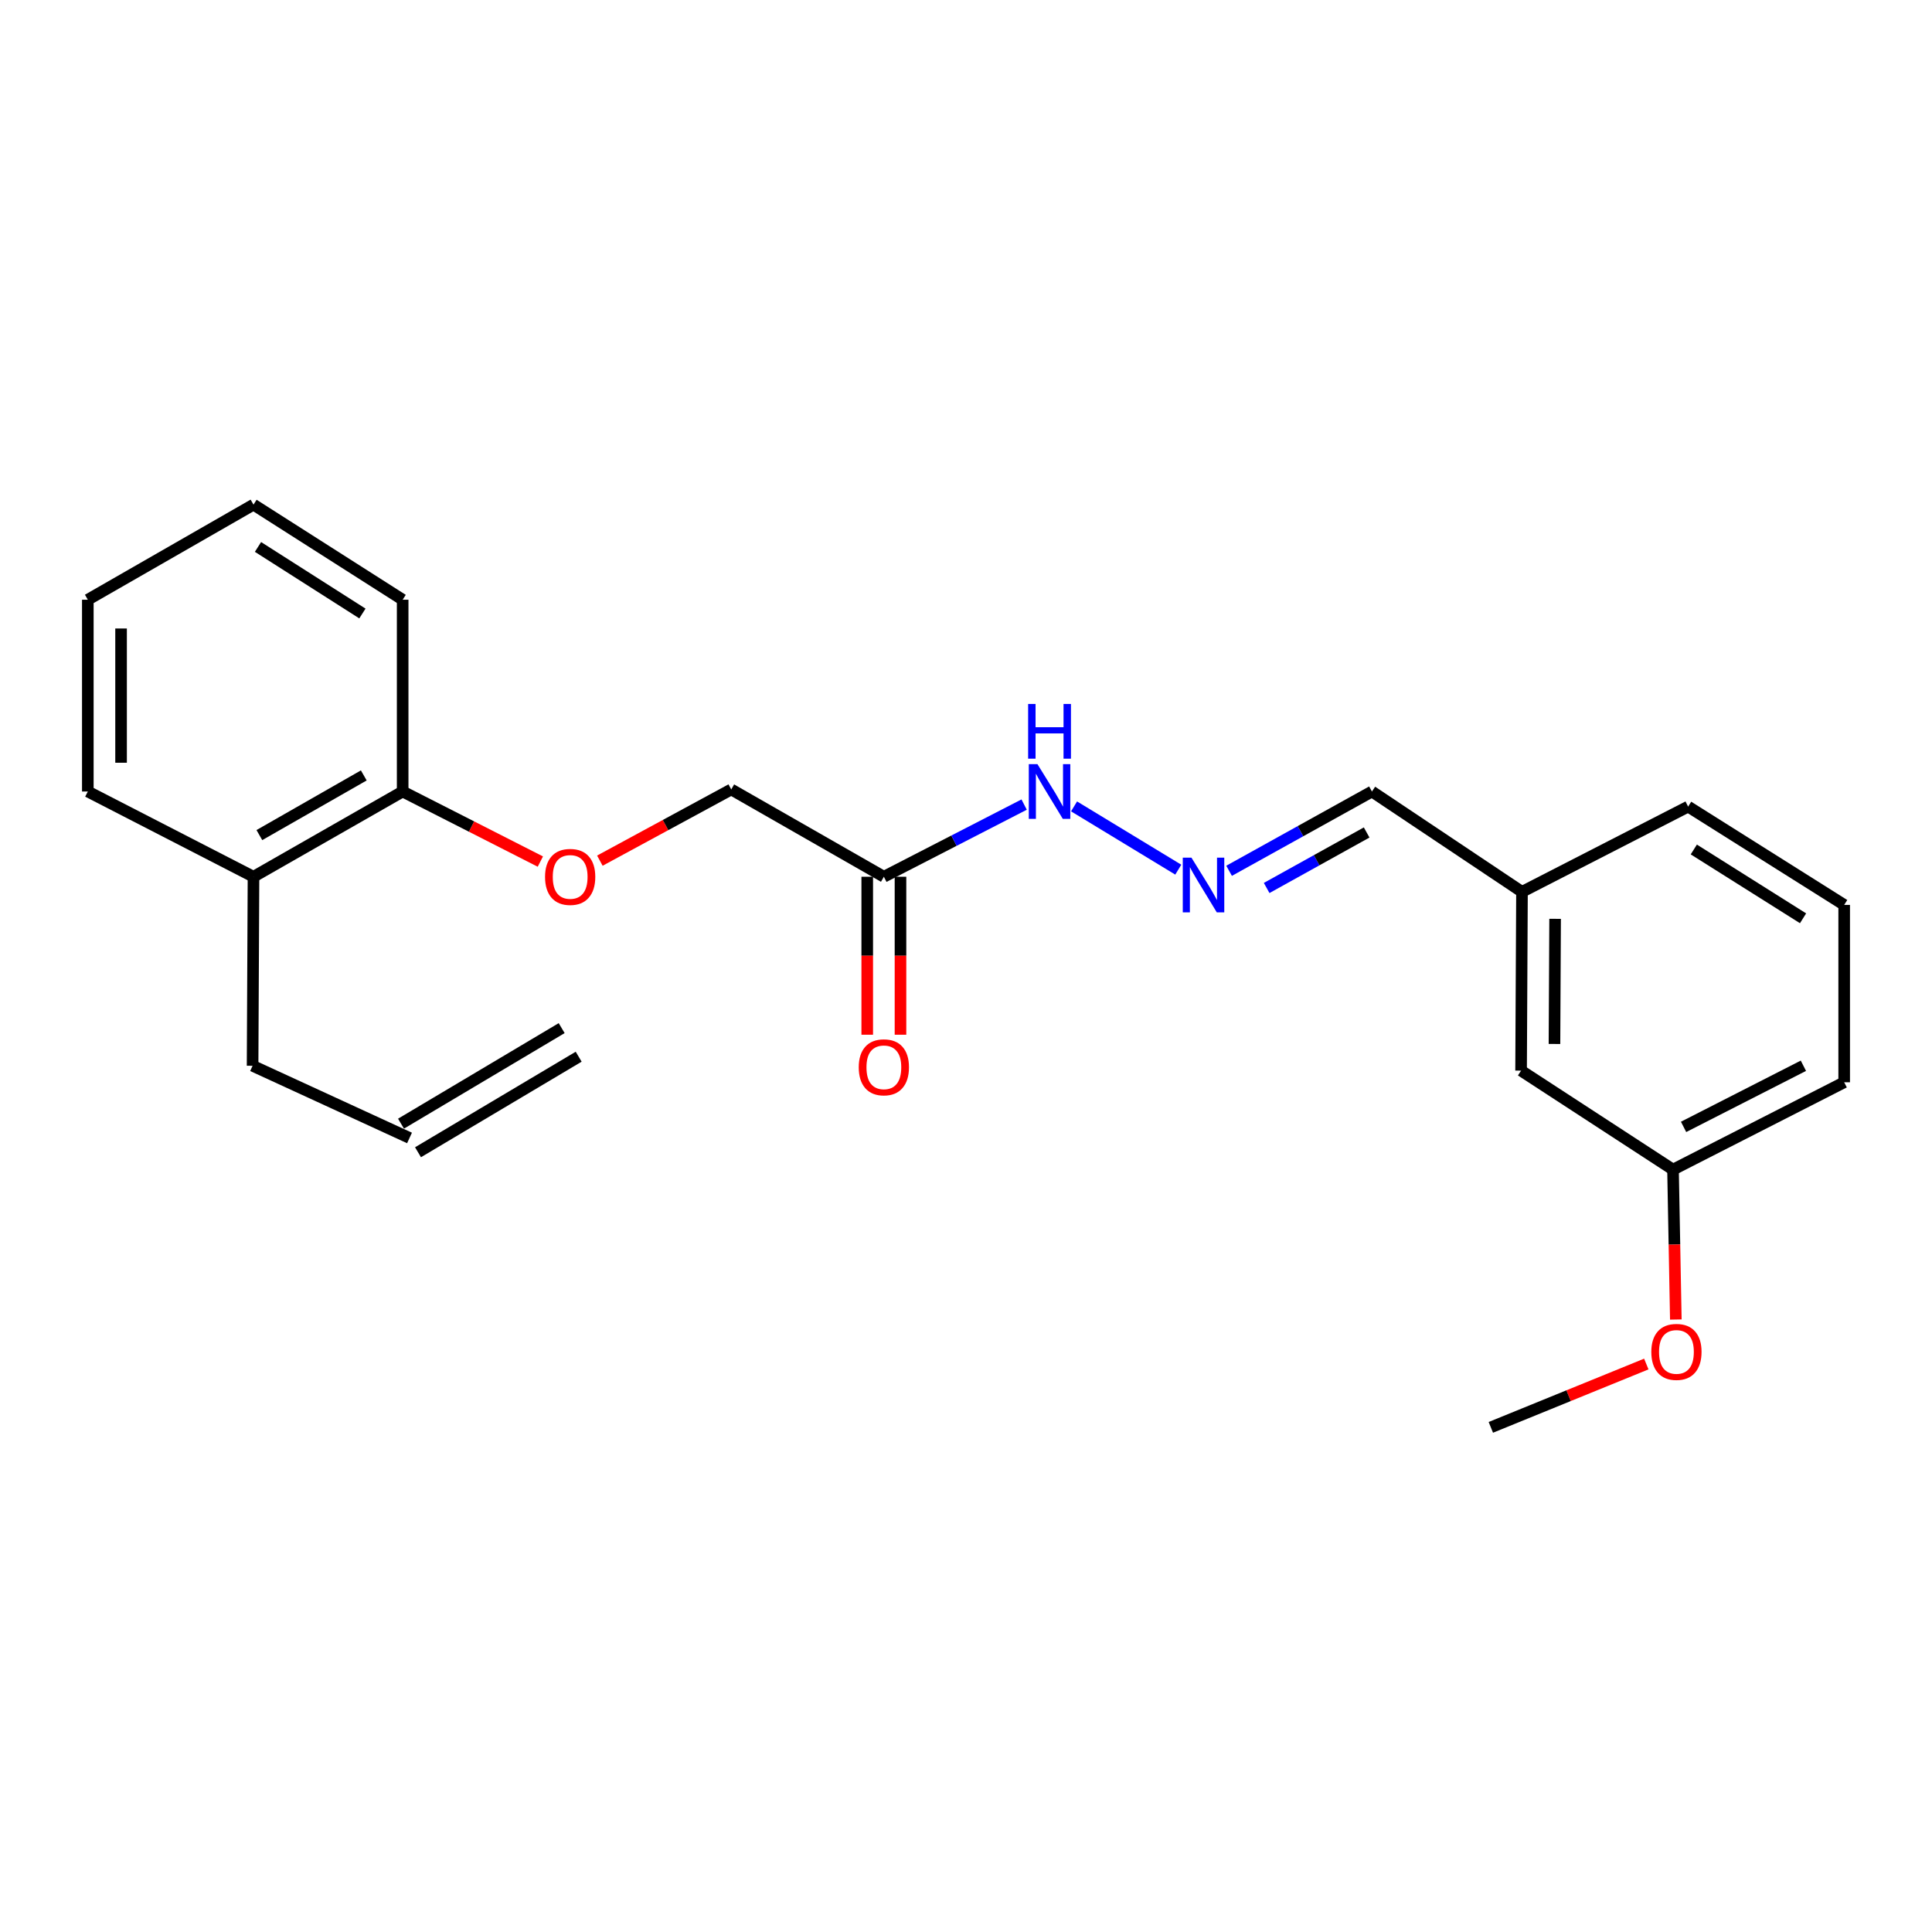 <?xml version='1.0' encoding='iso-8859-1'?>
<svg version='1.1' baseProfile='full'
              xmlns='http://www.w3.org/2000/svg'
                      xmlns:rdkit='http://www.rdkit.org/xml'
                      xmlns:xlink='http://www.w3.org/1999/xlink'
                  xml:space='preserve'
width='1000px' height='1000px' viewBox='0 0 1000 1000'>
<!-- END OF HEADER -->
<rect style='opacity:1.0;fill:#FFFFFF;stroke:none' width='1000' height='1000' x='0' y='0'> </rect>
<path class='bond-1' d='M 457.486,453.804 L 493.788,435.127' style='fill:none;fill-rule:evenodd;stroke:#000000;stroke-width:6px;stroke-linecap:butt;stroke-linejoin:miter;stroke-opacity:1' />
<path class='bond-1' d='M 493.788,435.127 L 530.09,416.45' style='fill:none;fill-rule:evenodd;stroke:#0000FF;stroke-width:6px;stroke-linecap:butt;stroke-linejoin:miter;stroke-opacity:1' />
<path class='bond-3' d='M 448.88,453.804 L 448.88,494.687' style='fill:none;fill-rule:evenodd;stroke:#000000;stroke-width:6px;stroke-linecap:butt;stroke-linejoin:miter;stroke-opacity:1' />
<path class='bond-3' d='M 448.88,494.687 L 448.88,535.57' style='fill:none;fill-rule:evenodd;stroke:#FF0000;stroke-width:6px;stroke-linecap:butt;stroke-linejoin:miter;stroke-opacity:1' />
<path class='bond-3' d='M 466.092,453.804 L 466.092,494.687' style='fill:none;fill-rule:evenodd;stroke:#000000;stroke-width:6px;stroke-linecap:butt;stroke-linejoin:miter;stroke-opacity:1' />
<path class='bond-3' d='M 466.092,494.687 L 466.092,535.57' style='fill:none;fill-rule:evenodd;stroke:#FF0000;stroke-width:6px;stroke-linecap:butt;stroke-linejoin:miter;stroke-opacity:1' />
<path class='bond-5' d='M 457.486,453.804 L 378.491,408.613' style='fill:none;fill-rule:evenodd;stroke:#000000;stroke-width:6px;stroke-linecap:butt;stroke-linejoin:miter;stroke-opacity:1' />
<path class='bond-0' d='M 609.872,450.134 L 555.93,417.387' style='fill:none;fill-rule:evenodd;stroke:#0000FF;stroke-width:6px;stroke-linecap:butt;stroke-linejoin:miter;stroke-opacity:1' />
<path class='bond-8' d='M 636.175,450.724 L 673.144,430.204' style='fill:none;fill-rule:evenodd;stroke:#0000FF;stroke-width:6px;stroke-linecap:butt;stroke-linejoin:miter;stroke-opacity:1' />
<path class='bond-8' d='M 673.144,430.204 L 710.113,409.684' style='fill:none;fill-rule:evenodd;stroke:#000000;stroke-width:6px;stroke-linecap:butt;stroke-linejoin:miter;stroke-opacity:1' />
<path class='bond-8' d='M 655.619,459.617 L 681.498,445.253' style='fill:none;fill-rule:evenodd;stroke:#0000FF;stroke-width:6px;stroke-linecap:butt;stroke-linejoin:miter;stroke-opacity:1' />
<path class='bond-8' d='M 681.498,445.253 L 707.376,430.889' style='fill:none;fill-rule:evenodd;stroke:#000000;stroke-width:6px;stroke-linecap:butt;stroke-linejoin:miter;stroke-opacity:1' />
<path class='bond-2' d='M 310.488,445.473 L 344.49,427.043' style='fill:none;fill-rule:evenodd;stroke:#FF0000;stroke-width:6px;stroke-linecap:butt;stroke-linejoin:miter;stroke-opacity:1' />
<path class='bond-2' d='M 344.49,427.043 L 378.491,408.613' style='fill:none;fill-rule:evenodd;stroke:#000000;stroke-width:6px;stroke-linecap:butt;stroke-linejoin:miter;stroke-opacity:1' />
<path class='bond-4' d='M 279.685,445.951 L 244.051,427.818' style='fill:none;fill-rule:evenodd;stroke:#FF0000;stroke-width:6px;stroke-linecap:butt;stroke-linejoin:miter;stroke-opacity:1' />
<path class='bond-4' d='M 244.051,427.818 L 208.416,409.684' style='fill:none;fill-rule:evenodd;stroke:#000000;stroke-width:6px;stroke-linecap:butt;stroke-linejoin:miter;stroke-opacity:1' />
<path class='bond-6' d='M 208.416,409.684 L 131.21,453.804' style='fill:none;fill-rule:evenodd;stroke:#000000;stroke-width:6px;stroke-linecap:butt;stroke-linejoin:miter;stroke-opacity:1' />
<path class='bond-6' d='M 188.295,401.358 L 134.25,432.242' style='fill:none;fill-rule:evenodd;stroke:#000000;stroke-width:6px;stroke-linecap:butt;stroke-linejoin:miter;stroke-opacity:1' />
<path class='bond-16' d='M 208.416,409.684 L 208.416,310.417' style='fill:none;fill-rule:evenodd;stroke:#000000;stroke-width:6px;stroke-linecap:butt;stroke-linejoin:miter;stroke-opacity:1' />
<path class='bond-14' d='M 131.21,453.804 L 130.741,551.646' style='fill:none;fill-rule:evenodd;stroke:#000000;stroke-width:6px;stroke-linecap:butt;stroke-linejoin:miter;stroke-opacity:1' />
<path class='bond-17' d='M 131.21,453.804 L 45.455,409.684' style='fill:none;fill-rule:evenodd;stroke:#000000;stroke-width:6px;stroke-linecap:butt;stroke-linejoin:miter;stroke-opacity:1' />
<path class='bond-7' d='M 211.963,589.006 L 130.741,551.646' style='fill:none;fill-rule:evenodd;stroke:#000000;stroke-width:6px;stroke-linecap:butt;stroke-linejoin:miter;stroke-opacity:1' />
<path class='bond-9' d='M 216.363,596.403 L 299.517,546.947' style='fill:none;fill-rule:evenodd;stroke:#000000;stroke-width:6px;stroke-linecap:butt;stroke-linejoin:miter;stroke-opacity:1' />
<path class='bond-9' d='M 207.564,581.609 L 290.718,532.153' style='fill:none;fill-rule:evenodd;stroke:#000000;stroke-width:6px;stroke-linecap:butt;stroke-linejoin:miter;stroke-opacity:1' />
<path class='bond-11' d='M 710.113,409.684 L 787.778,461.617' style='fill:none;fill-rule:evenodd;stroke:#000000;stroke-width:6px;stroke-linecap:butt;stroke-linejoin:miter;stroke-opacity:1' />
<path class='bond-10' d='M 787.31,554.151 L 787.778,461.617' style='fill:none;fill-rule:evenodd;stroke:#000000;stroke-width:6px;stroke-linecap:butt;stroke-linejoin:miter;stroke-opacity:1' />
<path class='bond-10' d='M 804.592,540.358 L 804.92,475.584' style='fill:none;fill-rule:evenodd;stroke:#000000;stroke-width:6px;stroke-linecap:butt;stroke-linejoin:miter;stroke-opacity:1' />
<path class='bond-12' d='M 787.31,554.151 L 865.95,605.386' style='fill:none;fill-rule:evenodd;stroke:#000000;stroke-width:6px;stroke-linecap:butt;stroke-linejoin:miter;stroke-opacity:1' />
<path class='bond-18' d='M 787.778,461.617 L 873.772,417.496' style='fill:none;fill-rule:evenodd;stroke:#000000;stroke-width:6px;stroke-linecap:butt;stroke-linejoin:miter;stroke-opacity:1' />
<path class='bond-13' d='M 865.95,605.386 L 866.678,644.185' style='fill:none;fill-rule:evenodd;stroke:#000000;stroke-width:6px;stroke-linecap:butt;stroke-linejoin:miter;stroke-opacity:1' />
<path class='bond-13' d='M 866.678,644.185 L 867.407,682.984' style='fill:none;fill-rule:evenodd;stroke:#FF0000;stroke-width:6px;stroke-linecap:butt;stroke-linejoin:miter;stroke-opacity:1' />
<path class='bond-24' d='M 865.95,605.386 L 954.545,560.185' style='fill:none;fill-rule:evenodd;stroke:#000000;stroke-width:6px;stroke-linecap:butt;stroke-linejoin:miter;stroke-opacity:1' />
<path class='bond-24' d='M 871.417,583.274 L 933.434,551.633' style='fill:none;fill-rule:evenodd;stroke:#000000;stroke-width:6px;stroke-linecap:butt;stroke-linejoin:miter;stroke-opacity:1' />
<path class='bond-20' d='M 852.126,706.015 L 811.891,722.407' style='fill:none;fill-rule:evenodd;stroke:#FF0000;stroke-width:6px;stroke-linecap:butt;stroke-linejoin:miter;stroke-opacity:1' />
<path class='bond-20' d='M 811.891,722.407 L 771.656,738.8' style='fill:none;fill-rule:evenodd;stroke:#000000;stroke-width:6px;stroke-linecap:butt;stroke-linejoin:miter;stroke-opacity:1' />
<path class='bond-15' d='M 954.545,468.377 L 873.772,417.496' style='fill:none;fill-rule:evenodd;stroke:#000000;stroke-width:6px;stroke-linecap:butt;stroke-linejoin:miter;stroke-opacity:1' />
<path class='bond-15' d='M 933.256,475.309 L 876.714,439.692' style='fill:none;fill-rule:evenodd;stroke:#000000;stroke-width:6px;stroke-linecap:butt;stroke-linejoin:miter;stroke-opacity:1' />
<path class='bond-19' d='M 954.545,468.377 L 954.545,560.185' style='fill:none;fill-rule:evenodd;stroke:#000000;stroke-width:6px;stroke-linecap:butt;stroke-linejoin:miter;stroke-opacity:1' />
<path class='bond-22' d='M 208.416,310.417 L 131.21,261.2' style='fill:none;fill-rule:evenodd;stroke:#000000;stroke-width:6px;stroke-linecap:butt;stroke-linejoin:miter;stroke-opacity:1' />
<path class='bond-22' d='M 187.583,317.549 L 133.538,283.096' style='fill:none;fill-rule:evenodd;stroke:#000000;stroke-width:6px;stroke-linecap:butt;stroke-linejoin:miter;stroke-opacity:1' />
<path class='bond-23' d='M 45.455,409.684 L 45.455,310.417' style='fill:none;fill-rule:evenodd;stroke:#000000;stroke-width:6px;stroke-linecap:butt;stroke-linejoin:miter;stroke-opacity:1' />
<path class='bond-23' d='M 62.667,394.794 L 62.667,325.307' style='fill:none;fill-rule:evenodd;stroke:#000000;stroke-width:6px;stroke-linecap:butt;stroke-linejoin:miter;stroke-opacity:1' />
<path class='bond-21' d='M 45.455,310.417 L 131.21,261.2' style='fill:none;fill-rule:evenodd;stroke:#000000;stroke-width:6px;stroke-linecap:butt;stroke-linejoin:miter;stroke-opacity:1' />
<path  class='atom-1' d='M 616.683 443.909
L 625.963 458.909
Q 626.883 460.389, 628.363 463.069
Q 629.843 465.749, 629.923 465.909
L 629.923 443.909
L 633.683 443.909
L 633.683 472.229
L 629.803 472.229
L 619.843 455.829
Q 618.683 453.909, 617.443 451.709
Q 616.243 449.509, 615.883 448.829
L 615.883 472.229
L 612.203 472.229
L 612.203 443.909
L 616.683 443.909
' fill='#0000FF'/>
<path  class='atom-2' d='M 536.981 395.524
L 546.261 410.524
Q 547.181 412.004, 548.661 414.684
Q 550.141 417.364, 550.221 417.524
L 550.221 395.524
L 553.981 395.524
L 553.981 423.844
L 550.101 423.844
L 540.141 407.444
Q 538.981 405.524, 537.741 403.324
Q 536.541 401.124, 536.181 400.444
L 536.181 423.844
L 532.501 423.844
L 532.501 395.524
L 536.981 395.524
' fill='#0000FF'/>
<path  class='atom-2' d='M 532.161 364.372
L 536.001 364.372
L 536.001 376.412
L 550.481 376.412
L 550.481 364.372
L 554.321 364.372
L 554.321 392.692
L 550.481 392.692
L 550.481 379.612
L 536.001 379.612
L 536.001 392.692
L 532.161 392.692
L 532.161 364.372
' fill='#0000FF'/>
<path  class='atom-3' d='M 282.117 453.884
Q 282.117 447.084, 285.477 443.284
Q 288.837 439.484, 295.117 439.484
Q 301.397 439.484, 304.757 443.284
Q 308.117 447.084, 308.117 453.884
Q 308.117 460.764, 304.717 464.684
Q 301.317 468.564, 295.117 468.564
Q 288.877 468.564, 285.477 464.684
Q 282.117 460.804, 282.117 453.884
M 295.117 465.364
Q 299.437 465.364, 301.757 462.484
Q 304.117 459.564, 304.117 453.884
Q 304.117 448.324, 301.757 445.524
Q 299.437 442.684, 295.117 442.684
Q 290.797 442.684, 288.437 445.484
Q 286.117 448.284, 286.117 453.884
Q 286.117 459.604, 288.437 462.484
Q 290.797 465.364, 295.117 465.364
' fill='#FF0000'/>
<path  class='atom-4' d='M 444.486 552.434
Q 444.486 545.634, 447.846 541.834
Q 451.206 538.034, 457.486 538.034
Q 463.766 538.034, 467.126 541.834
Q 470.486 545.634, 470.486 552.434
Q 470.486 559.314, 467.086 563.234
Q 463.686 567.114, 457.486 567.114
Q 451.246 567.114, 447.846 563.234
Q 444.486 559.354, 444.486 552.434
M 457.486 563.914
Q 461.806 563.914, 464.126 561.034
Q 466.486 558.114, 466.486 552.434
Q 466.486 546.874, 464.126 544.074
Q 461.806 541.234, 457.486 541.234
Q 453.166 541.234, 450.806 544.034
Q 448.486 546.834, 448.486 552.434
Q 448.486 558.154, 450.806 561.034
Q 453.166 563.914, 457.486 563.914
' fill='#FF0000'/>
<path  class='atom-14' d='M 854.719 699.741
Q 854.719 692.941, 858.079 689.141
Q 861.439 685.341, 867.719 685.341
Q 873.999 685.341, 877.359 689.141
Q 880.719 692.941, 880.719 699.741
Q 880.719 706.621, 877.319 710.541
Q 873.919 714.421, 867.719 714.421
Q 861.479 714.421, 858.079 710.541
Q 854.719 706.661, 854.719 699.741
M 867.719 711.221
Q 872.039 711.221, 874.359 708.341
Q 876.719 705.421, 876.719 699.741
Q 876.719 694.181, 874.359 691.381
Q 872.039 688.541, 867.719 688.541
Q 863.399 688.541, 861.039 691.341
Q 858.719 694.141, 858.719 699.741
Q 858.719 705.461, 861.039 708.341
Q 863.399 711.221, 867.719 711.221
' fill='#FF0000'/>
</svg>
